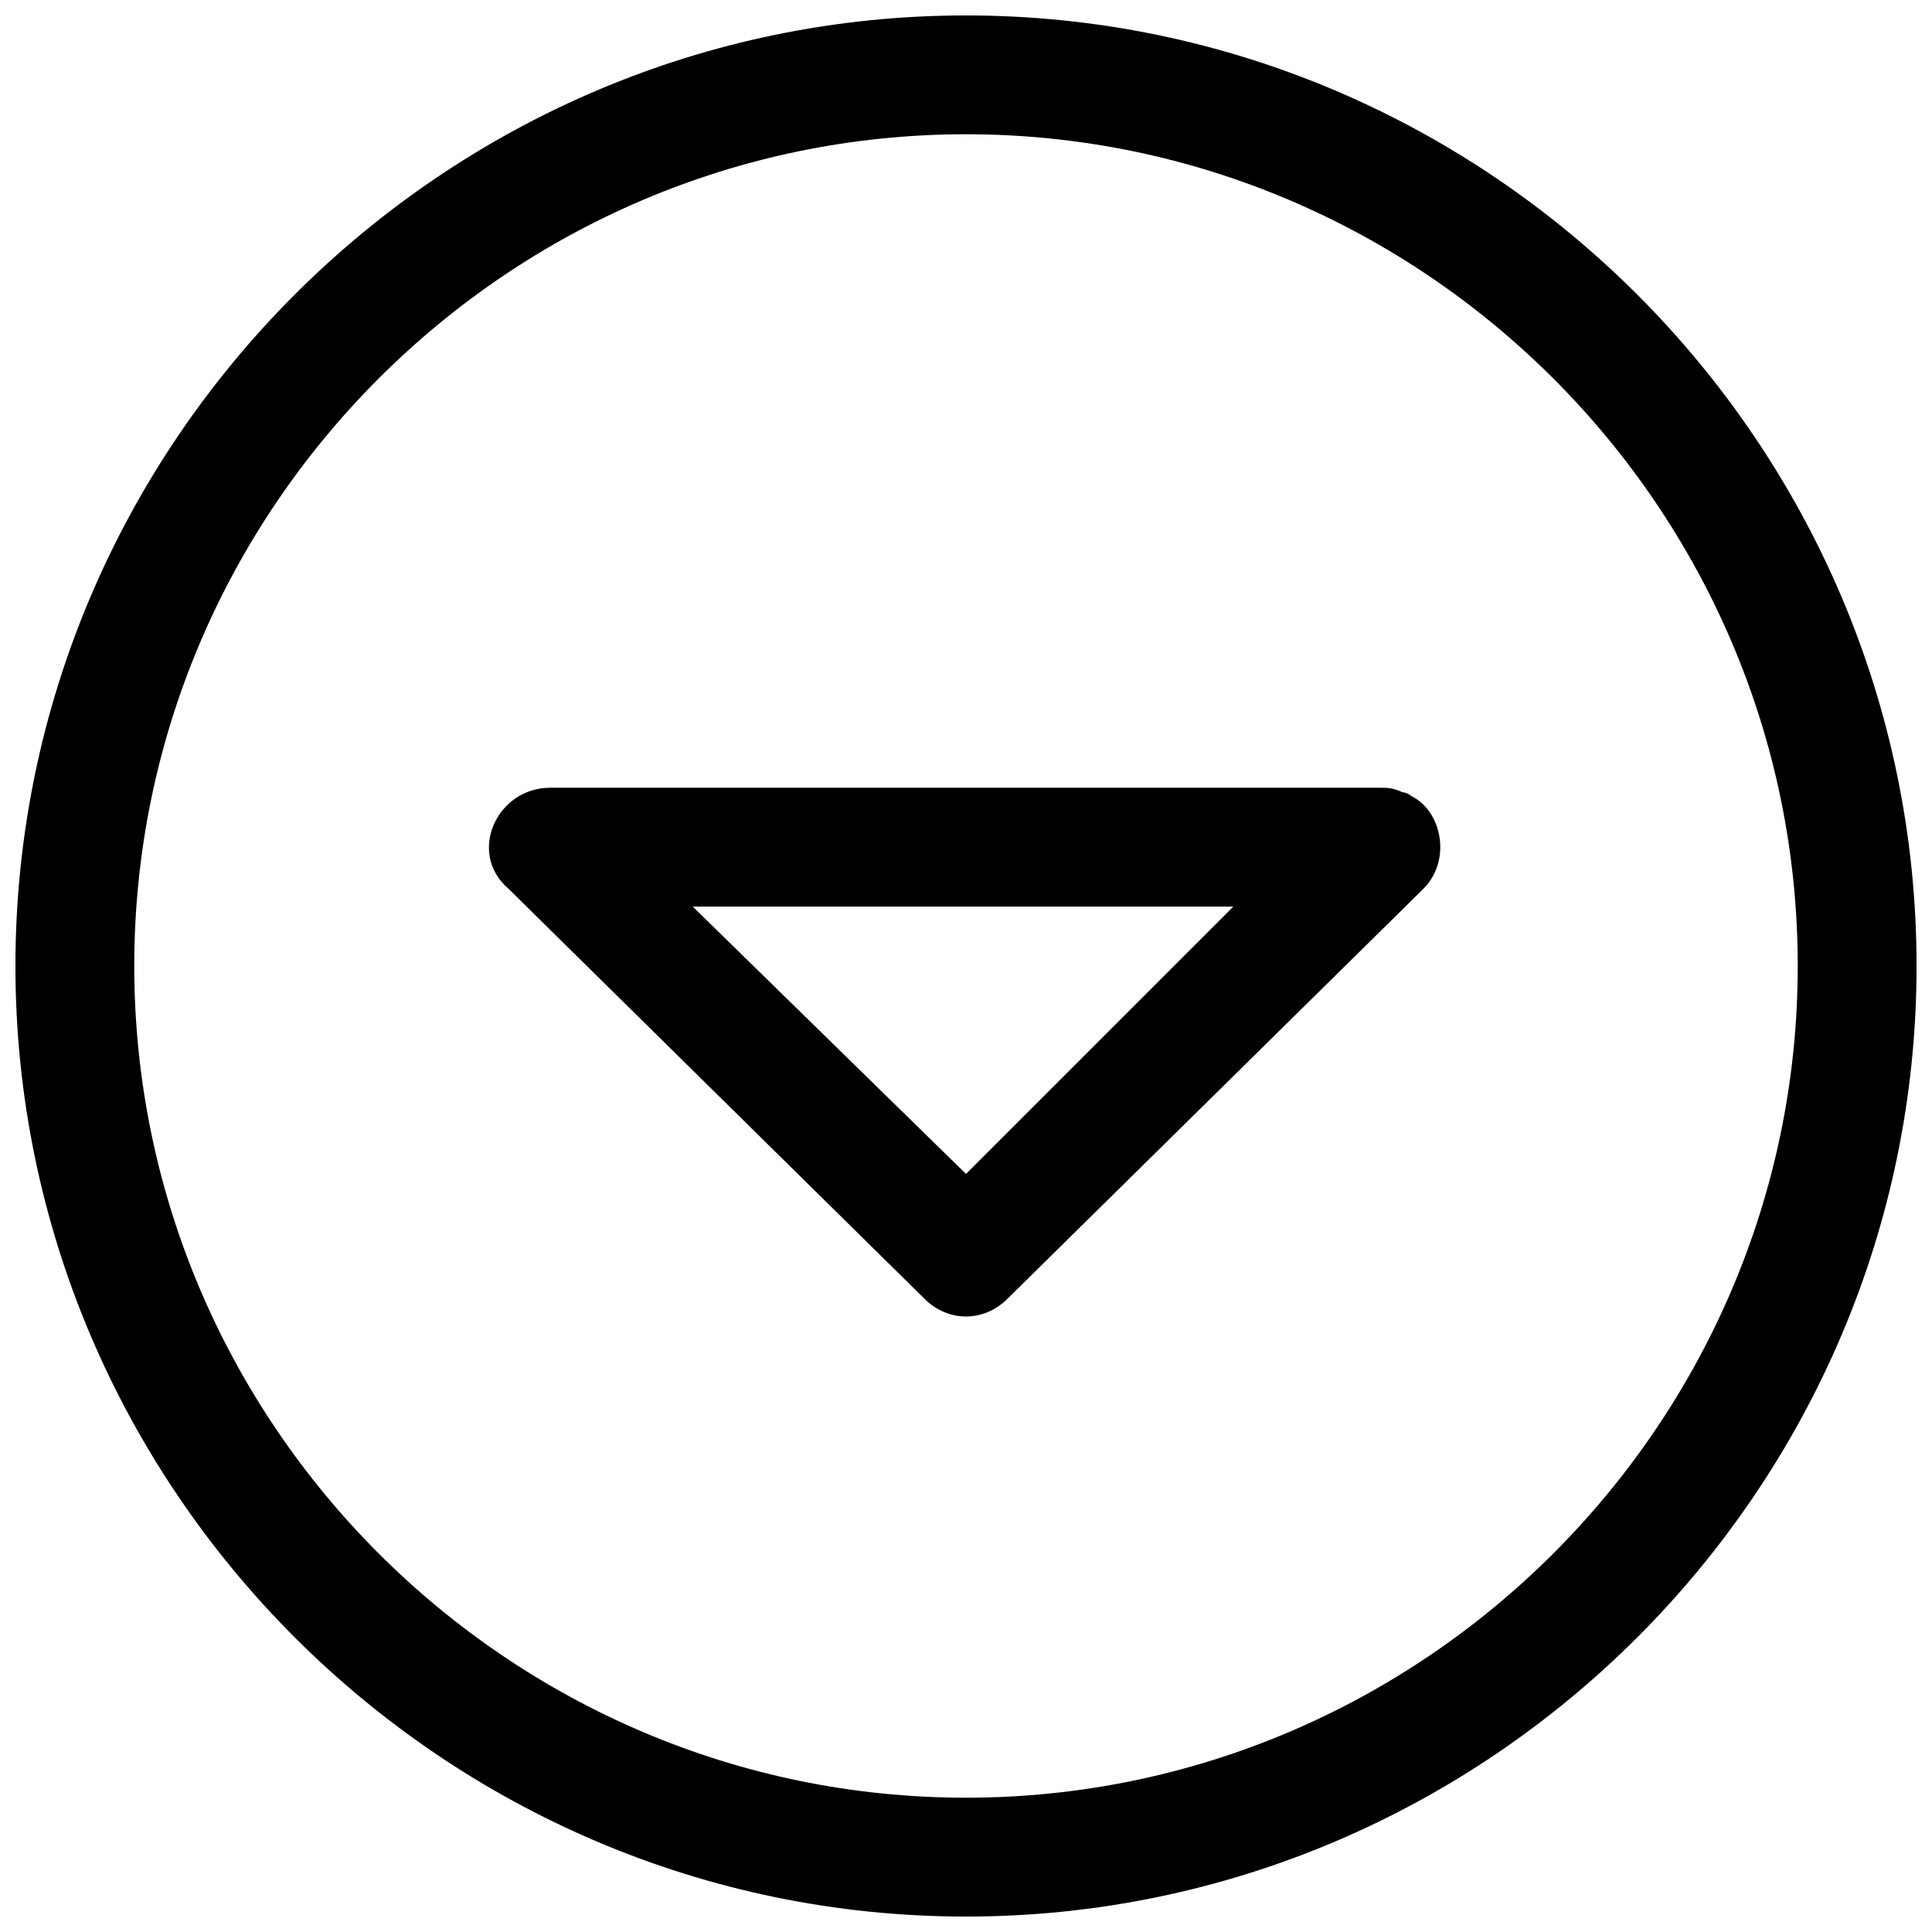 <?xml version="1.0" encoding="UTF-8"?>
<!-- Uploaded to: SVG Repo, www.svgrepo.com, Generator: SVG Repo Mixer Tools -->
<svg width="800px" height="800px" version="1.1" viewBox="144 144 512 512" xmlns="http://www.w3.org/2000/svg">
 <defs>
  <clipPath id="a">
   <path d="m148.09 148.09h503.81v503.81h-503.81z"/>
  </clipPath>
 </defs>
 <g clip-path="url(#a)">
  <path d="m400 148.09c-138.55 0-251.91 113.36-251.91 251.91 0 138.55 113.36 251.91 251.91 251.91 138.55 0 251.91-113.36 251.91-251.91-0.004-138.55-113.36-251.91-251.91-251.91zm0 472.32c-121.23 0-220.42-99.188-220.42-220.41 0-121.23 99.188-220.42 220.42-220.42s220.42 99.188 220.42 220.42c-0.004 121.23-99.191 220.41-220.42 220.41z"/>
 </g>
 <path d="m516.5 354.34c-3.148-1.574-4.723-1.574-6.297-1.574h-220.42c-14.168 0-22.043 17.32-11.02 26.766l110.21 108.63c6.297 6.297 15.742 6.297 22.043 0l110.21-108.63c7.875-7.871 4.723-22.043-4.723-25.191-3.148-1.574 4.723 1.574 0 0-3.148-1.574 4.723 1.574 0 0-3.148-1.574 4.723 1.574 0 0zm-116.5 100.76-72.426-70.848h143.27z"/>
</svg>